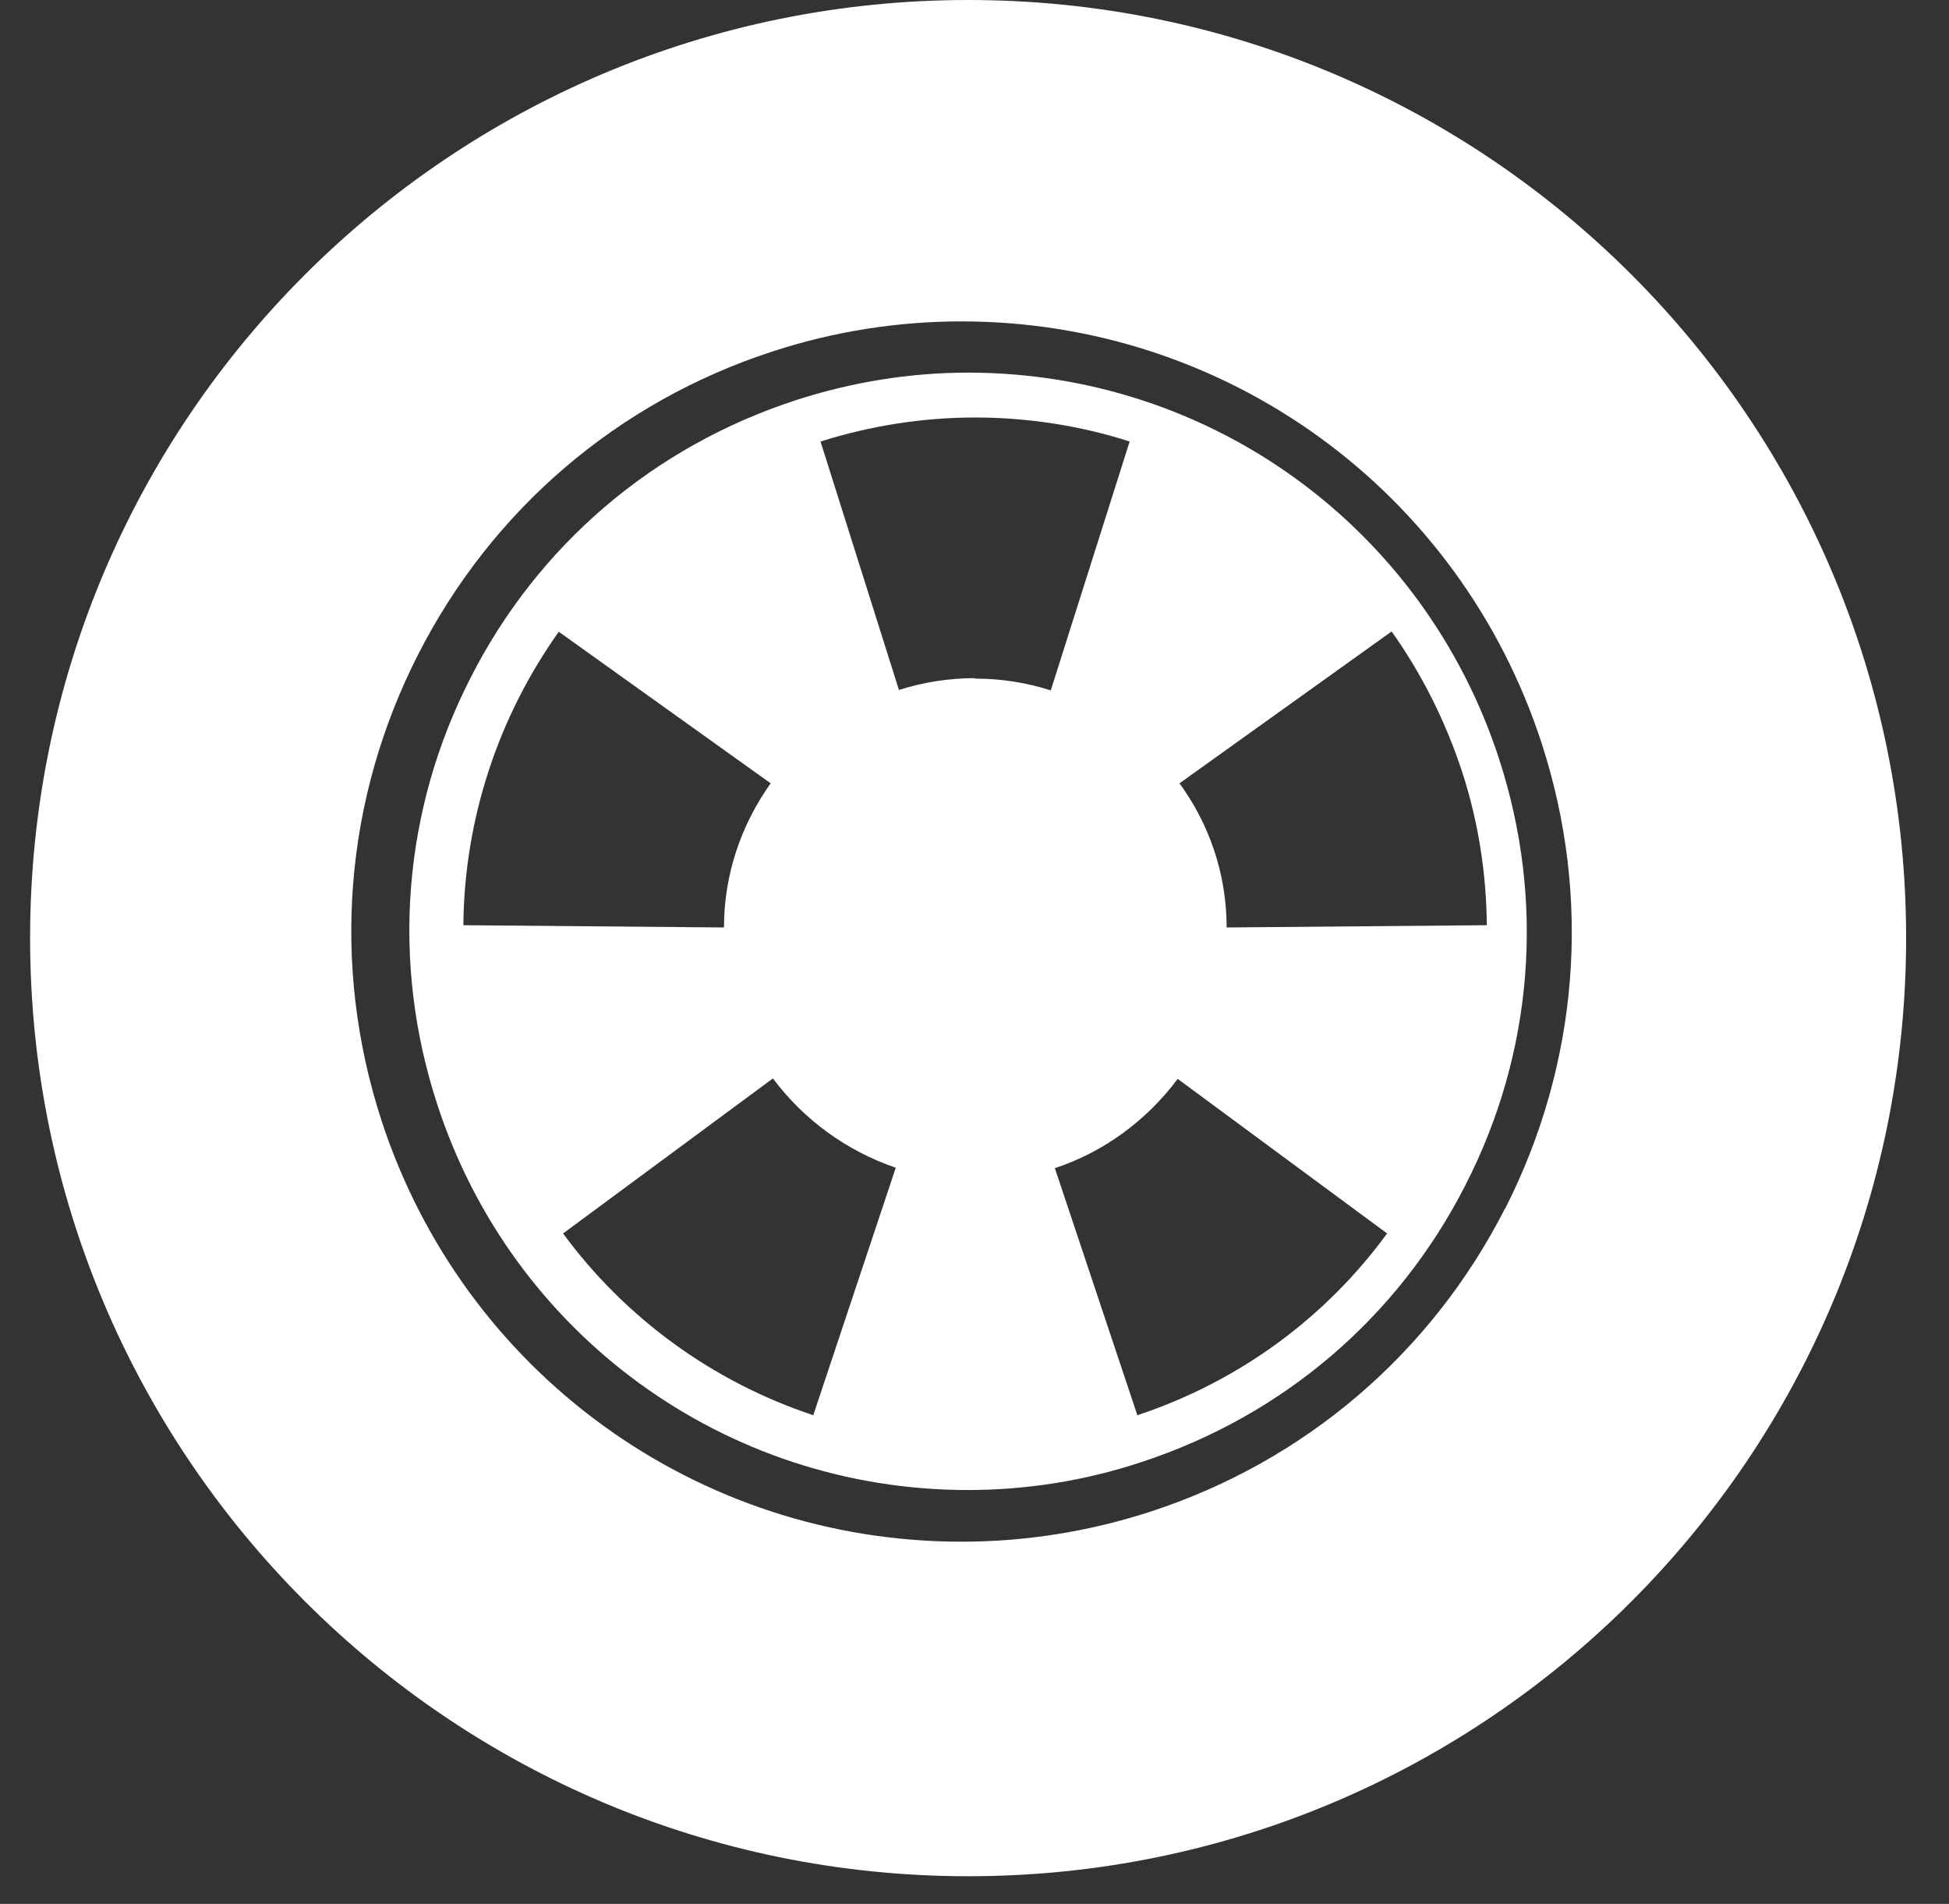 <svg width="43" height="42" viewBox="0 0 43 42" fill="none" xmlns="http://www.w3.org/2000/svg">
<rect x="0" y="0" width="43" height="42" fill="#333333" stroke="none"/>
<path d="M21.363 8.22C20.073 8.22 18.783 8.43 17.553 8.83C14.423 9.85 11.873 12.02 10.383 14.95C8.883 17.88 8.623 21.22 9.643 24.35C11.293 29.44 16.003 32.87 21.353 32.87C22.633 32.87 23.923 32.67 25.163 32.26C28.293 31.24 30.843 29.07 32.333 26.14C33.833 23.21 34.093 19.87 33.073 16.74C31.413 11.64 26.713 8.22 21.353 8.22H21.363ZM12.333 13.94L17.003 17.28C16.363 18.18 15.973 19.27 15.973 20.46L10.223 20.41C10.243 18.07 10.993 15.81 12.333 13.93V13.94ZM17.943 31.22C15.743 30.49 13.803 29.09 12.423 27.21L17.053 23.79C17.723 24.69 18.673 25.39 19.763 25.76L17.943 31.22ZM21.513 14.96C20.933 14.96 20.373 15.05 19.833 15.22L18.103 9.74C19.213 9.39 20.363 9.21 21.513 9.21C22.663 9.21 23.843 9.39 24.923 9.74L23.183 15.23C22.653 15.06 22.093 14.97 21.503 14.97L21.513 14.96ZM25.093 31.22L23.273 25.77C24.363 25.41 25.303 24.71 25.983 23.8L30.603 27.21C29.273 29.03 27.383 30.46 25.093 31.22ZM27.063 20.46C27.063 19.27 26.673 18.17 26.023 17.28L30.703 13.93C31.363 14.86 31.883 15.89 32.253 17.01C32.623 18.14 32.793 19.29 32.803 20.41L27.053 20.46H27.063Z" fill="white"/>
<path d="M21.364 0C9.934 0 0.664 9.26 0.664 20.69C0.664 32.12 9.934 41.39 21.364 41.39C32.794 41.39 42.054 32.12 42.054 20.69C42.054 9.26 32.794 0 21.364 0ZM33.204 26.66C31.574 29.86 28.784 32.24 25.374 33.35C24.014 33.79 22.614 34.01 21.214 34.01C15.374 34.01 10.224 30.27 8.414 24.71C7.304 21.29 7.594 17.64 9.224 14.44C10.854 11.24 13.634 8.86 17.054 7.75C18.404 7.31 19.804 7.09 21.214 7.09C27.054 7.09 32.204 10.83 34.014 16.4C35.124 19.82 34.834 23.46 33.204 26.67V26.66Z" fill="white"/>
</svg>
